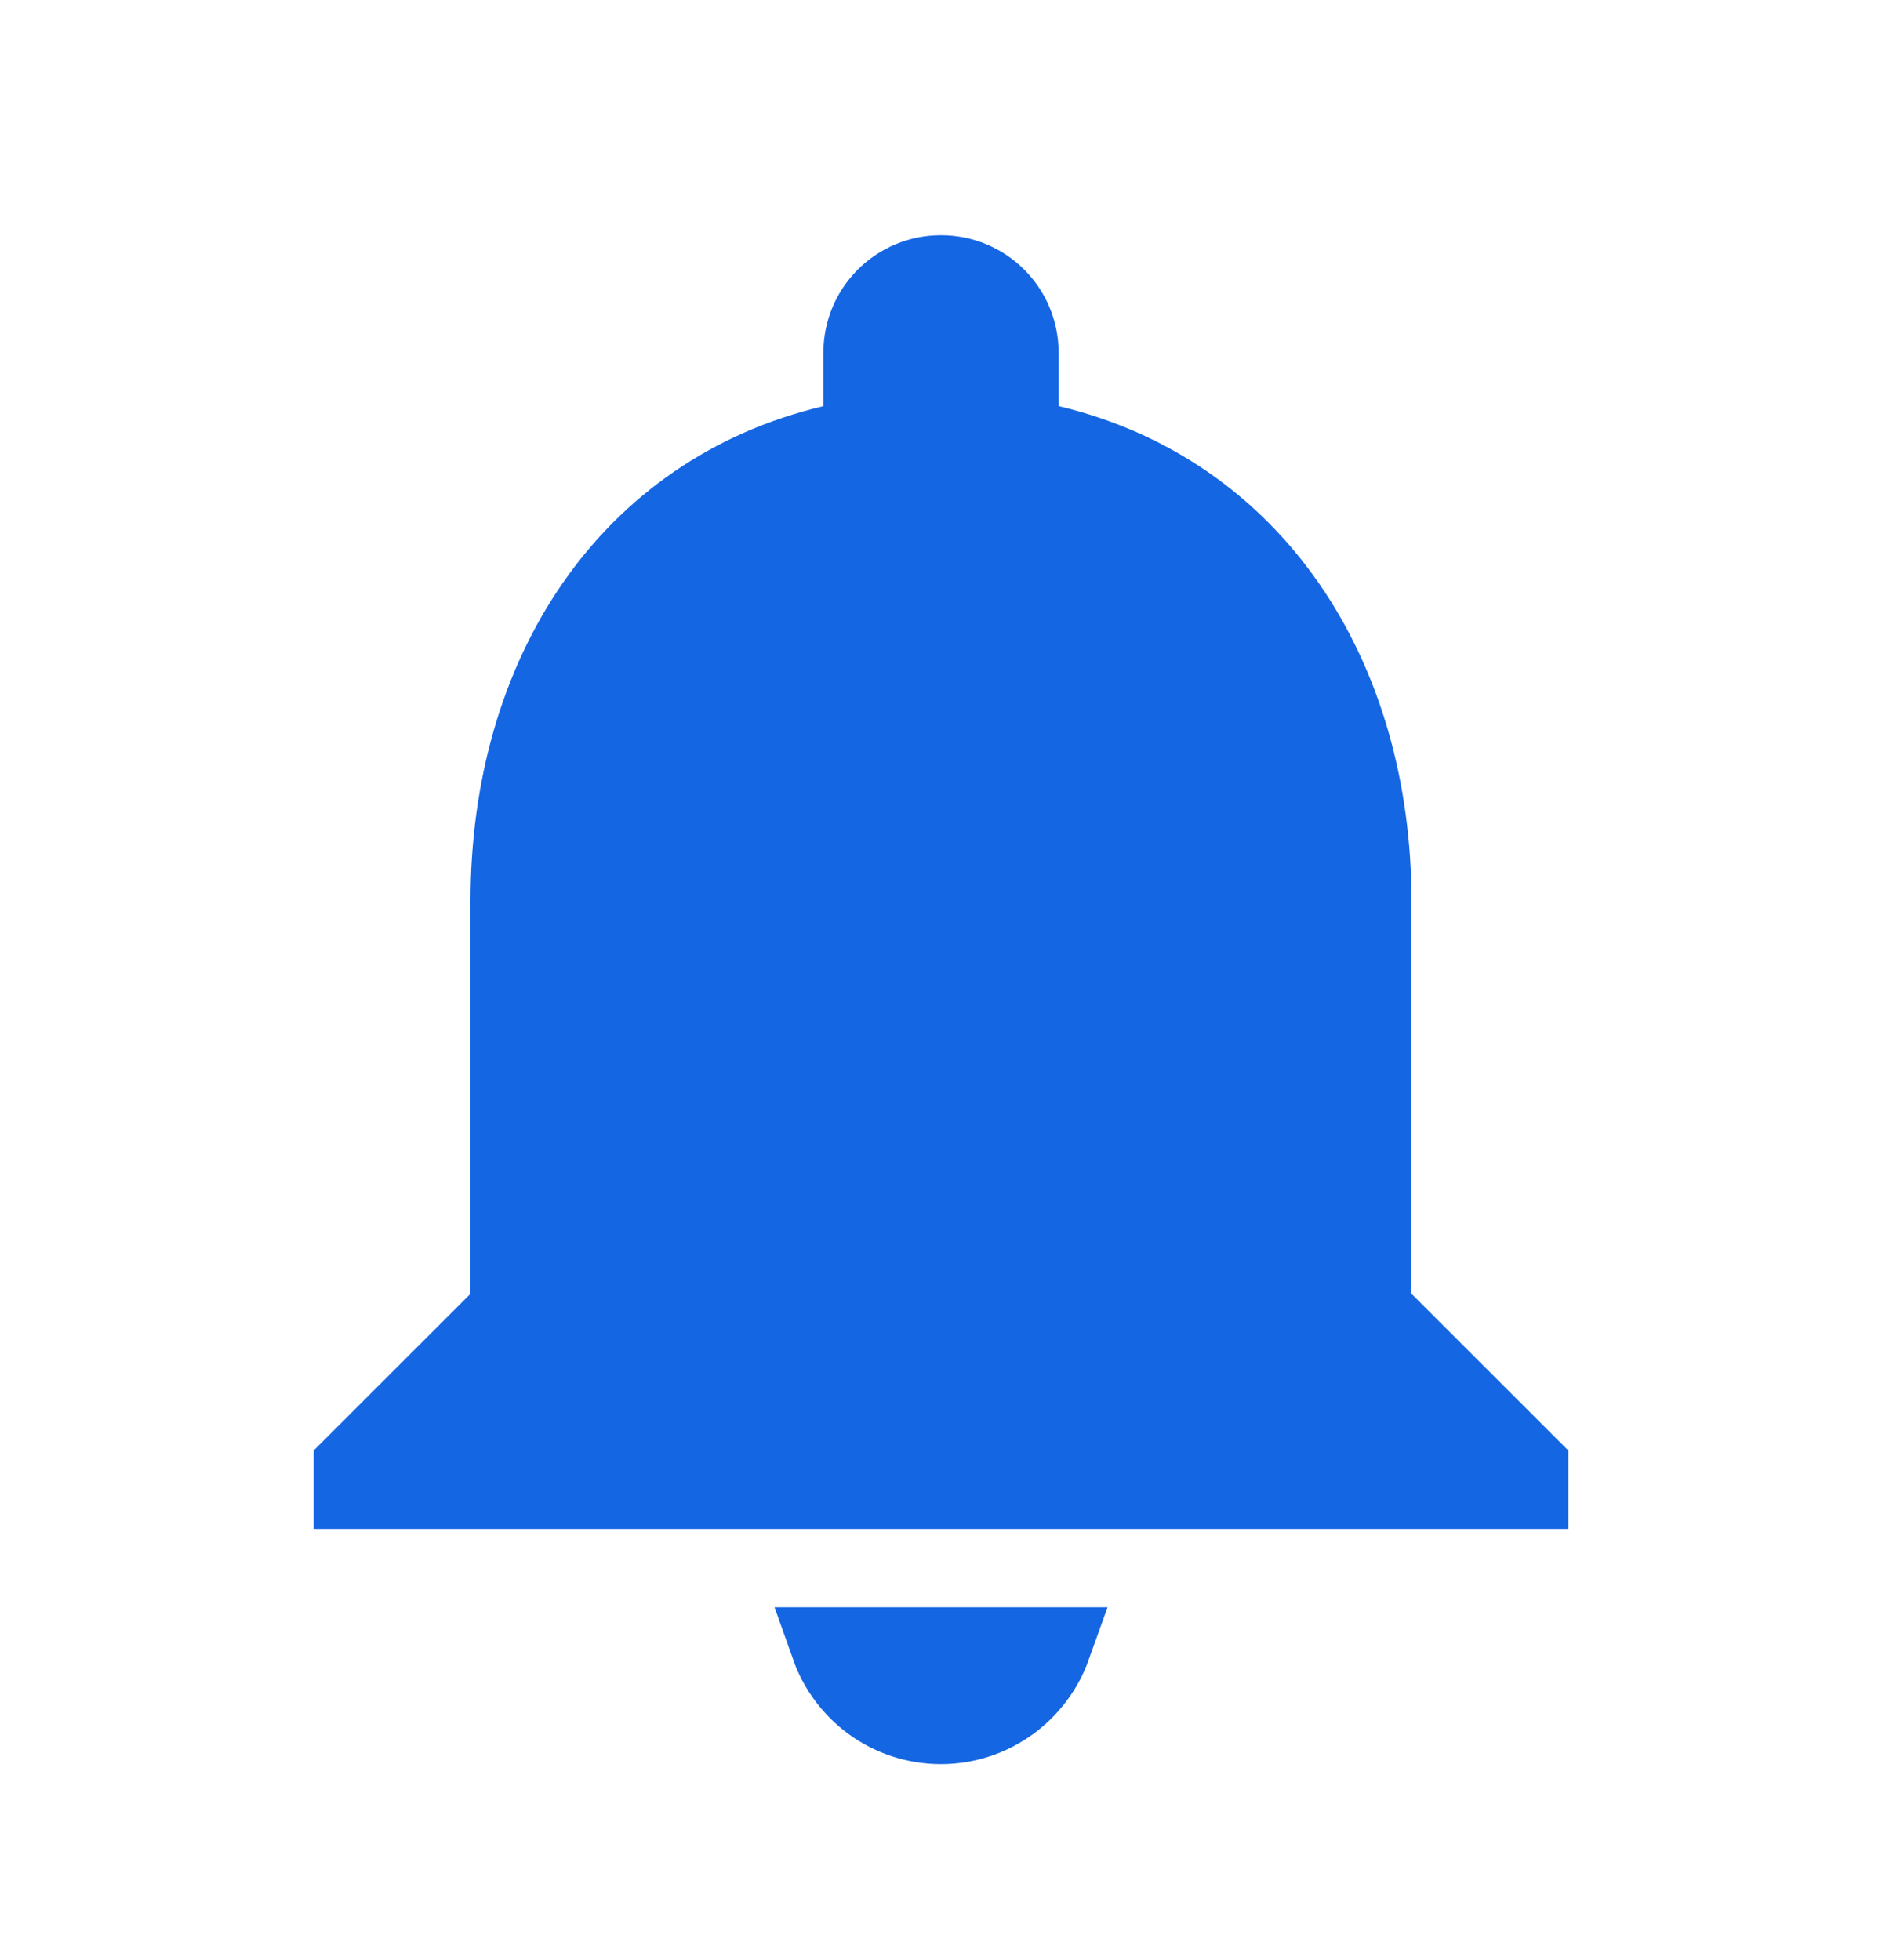 <svg width="24" height="25" viewBox="0 0 24 25" fill="none" xmlns="http://www.w3.org/2000/svg">
<path d="M19.5 18.707V19H4.5V18.707L6.354 16.854L6.5 16.707V16.5V11.5C6.5 8.594 8.022 6.281 10.615 5.667L11 5.575V5.18V4.5C11 3.946 11.446 3.5 12 3.5C12.554 3.5 13 3.946 13 4.5V5.18V5.575L13.384 5.666C15.968 6.281 17.5 8.605 17.5 11.5V16.5V16.707L17.646 16.854L19.5 18.707ZM13.414 21C13.206 21.581 12.649 22 12 22C11.344 22 10.791 21.581 10.585 21H13.414Z" fill="#1466E2" stroke="#1566E2"/>
</svg>
